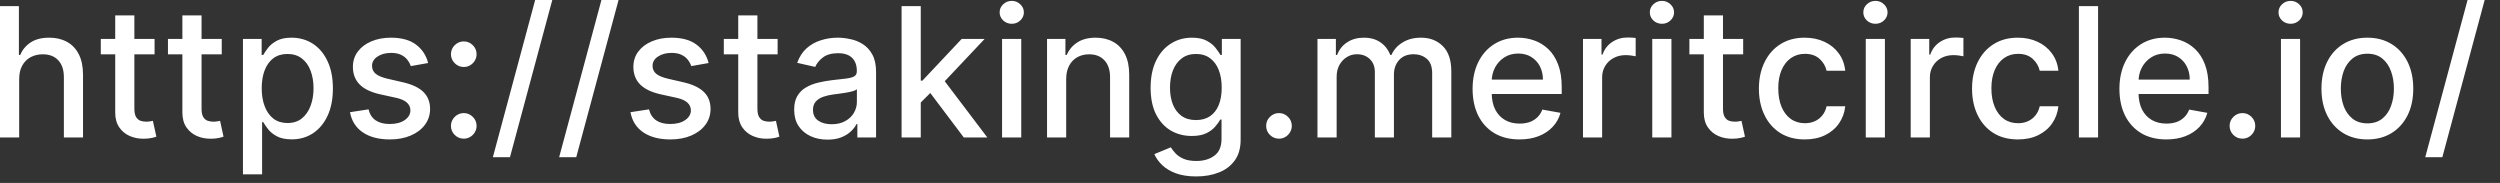 <?xml version="1.0" encoding="utf-8"?>
<svg xmlns="http://www.w3.org/2000/svg" fill="none" height="100%" overflow="visible" preserveAspectRatio="none" style="display: block;" viewBox="0 0 82 6" width="100%">
<rect x="0" y="0" width="82" height="6" fill="#333333" stroke="none"/>
<path d="M0.629 2.591V4.508H0V0.202H0.62V1.804H0.66C0.736 1.63 0.852 1.492 1.008 1.39C1.163 1.288 1.366 1.236 1.617 1.236C1.839 1.236 2.032 1.282 2.197 1.373C2.365 1.464 2.493 1.6 2.585 1.781C2.677 1.96 2.723 2.185 2.723 2.454V4.508H2.095V2.53C2.095 2.293 2.033 2.109 1.912 1.979C1.79 1.847 1.62 1.781 1.403 1.781C1.254 1.781 1.121 1.813 1.003 1.876C0.887 1.939 0.795 2.031 0.728 2.153C0.662 2.274 0.629 2.42 0.629 2.591ZM5.07 1.278V1.783H3.306V1.278H5.07ZM3.779 0.505H4.407V3.56C4.407 3.682 4.426 3.774 4.462 3.835C4.499 3.896 4.546 3.937 4.603 3.959C4.662 3.98 4.726 3.991 4.794 3.991C4.845 3.991 4.889 3.987 4.927 3.98C4.965 3.973 4.994 3.968 5.015 3.964L5.129 4.483C5.092 4.497 5.041 4.511 4.973 4.525C4.906 4.54 4.822 4.549 4.721 4.55C4.555 4.553 4.401 4.524 4.258 4.462C4.115 4.4 3.999 4.305 3.911 4.176C3.823 4.047 3.779 3.885 3.779 3.69V0.505ZM7.273 1.278V1.783H5.509V1.278H7.273ZM5.982 0.505H6.611V3.56C6.611 3.682 6.629 3.774 6.665 3.835C6.702 3.896 6.749 3.937 6.806 3.959C6.865 3.98 6.929 3.991 6.998 3.991C7.048 3.991 7.092 3.987 7.13 3.98C7.168 3.973 7.197 3.968 7.219 3.964L7.332 4.483C7.296 4.497 7.244 4.511 7.176 4.525C7.109 4.54 7.025 4.549 6.924 4.55C6.759 4.553 6.604 4.524 6.461 4.462C6.319 4.4 6.203 4.305 6.114 4.176C6.026 4.047 5.982 3.885 5.982 3.69V0.505ZM7.969 5.719V1.278H8.582V1.802H8.635C8.672 1.735 8.724 1.657 8.793 1.569C8.861 1.48 8.957 1.403 9.079 1.337C9.201 1.27 9.362 1.236 9.562 1.236C9.823 1.236 10.056 1.302 10.261 1.434C10.465 1.566 10.626 1.756 10.742 2.004C10.86 2.252 10.919 2.551 10.919 2.9C10.919 3.249 10.861 3.548 10.744 3.798C10.628 4.046 10.468 4.237 10.265 4.372C10.061 4.505 9.829 4.571 9.569 4.571C9.372 4.571 9.212 4.538 9.087 4.473C8.964 4.407 8.867 4.33 8.797 4.241C8.727 4.153 8.673 4.074 8.635 4.006H8.597V5.719H7.969ZM8.584 2.893C8.584 3.12 8.617 3.32 8.684 3.491C8.749 3.662 8.844 3.795 8.969 3.892C9.094 3.987 9.247 4.035 9.428 4.035C9.616 4.035 9.773 3.985 9.899 3.886C10.025 3.785 10.12 3.648 10.185 3.476C10.251 3.303 10.284 3.109 10.284 2.893C10.284 2.68 10.251 2.489 10.187 2.319C10.124 2.15 10.029 2.016 9.901 1.918C9.775 1.82 9.617 1.77 9.428 1.77C9.246 1.77 9.091 1.817 8.965 1.911C8.841 2.005 8.746 2.136 8.681 2.305C8.617 2.473 8.584 2.669 8.584 2.893ZM14.043 2.067L13.473 2.168C13.45 2.095 13.412 2.026 13.36 1.96C13.31 1.894 13.241 1.84 13.154 1.798C13.067 1.756 12.958 1.735 12.828 1.735C12.65 1.735 12.501 1.775 12.382 1.855C12.263 1.933 12.203 2.035 12.203 2.159C12.203 2.267 12.243 2.354 12.323 2.42C12.403 2.486 12.532 2.54 12.71 2.582L13.223 2.7C13.52 2.769 13.742 2.874 13.888 3.017C14.034 3.16 14.107 3.346 14.107 3.575C14.107 3.768 14.05 3.941 13.938 4.092C13.827 4.242 13.672 4.36 13.473 4.445C13.276 4.531 13.047 4.573 12.786 4.573C12.424 4.573 12.129 4.496 11.901 4.342C11.672 4.187 11.532 3.966 11.48 3.68L12.088 3.587C12.126 3.746 12.203 3.866 12.321 3.947C12.439 4.027 12.593 4.067 12.782 4.067C12.988 4.067 13.153 4.024 13.276 3.938C13.399 3.852 13.461 3.746 13.461 3.621C13.461 3.52 13.423 3.435 13.347 3.366C13.273 3.298 13.159 3.246 13.005 3.211L12.458 3.091C12.156 3.022 11.933 2.913 11.789 2.763C11.646 2.613 11.575 2.423 11.575 2.193C11.575 2.002 11.628 1.836 11.735 1.693C11.841 1.55 11.988 1.438 12.176 1.358C12.364 1.277 12.579 1.236 12.822 1.236C13.171 1.236 13.445 1.312 13.646 1.464C13.847 1.614 13.979 1.815 14.043 2.067ZM15.212 4.548C15.097 4.548 14.998 4.508 14.915 4.426C14.833 4.344 14.791 4.244 14.791 4.128C14.791 4.013 14.833 3.915 14.915 3.833C14.998 3.751 15.097 3.709 15.212 3.709C15.327 3.709 15.425 3.751 15.508 3.833C15.591 3.915 15.632 4.013 15.632 4.128C15.632 4.205 15.613 4.276 15.574 4.34C15.536 4.403 15.485 4.454 15.422 4.491C15.359 4.529 15.289 4.548 15.212 4.548ZM15.212 2.197C15.097 2.197 14.998 2.156 14.915 2.073C14.833 1.991 14.791 1.892 14.791 1.777C14.791 1.662 14.833 1.564 14.915 1.482C14.998 1.4 15.097 1.358 15.212 1.358C15.327 1.358 15.425 1.4 15.508 1.482C15.591 1.564 15.632 1.662 15.632 1.777C15.632 1.854 15.613 1.925 15.574 1.989C15.536 2.052 15.485 2.103 15.422 2.141C15.359 2.178 15.289 2.197 15.212 2.197ZM18.115 0L16.727 5.156H16.166L17.553 0H18.115ZM20.289 0L18.901 5.156H18.34L19.727 0H20.289ZM23.243 2.067L22.674 2.168C22.649 2.095 22.612 2.026 22.56 1.96C22.509 1.894 22.441 1.84 22.354 1.798C22.267 1.756 22.159 1.735 22.028 1.735C21.85 1.735 21.701 1.775 21.582 1.855C21.463 1.933 21.404 2.035 21.404 2.159C21.404 2.267 21.444 2.354 21.523 2.42C21.603 2.486 21.732 2.54 21.91 2.582L22.424 2.7C22.721 2.769 22.942 2.874 23.088 3.017C23.234 3.16 23.306 3.346 23.306 3.575C23.306 3.768 23.25 3.941 23.138 4.092C23.027 4.242 22.873 4.36 22.674 4.445C22.476 4.531 22.247 4.573 21.986 4.573C21.624 4.573 21.329 4.496 21.101 4.342C20.872 4.187 20.732 3.966 20.68 3.68L21.288 3.587C21.326 3.746 21.404 3.866 21.521 3.947C21.639 4.027 21.792 4.067 21.982 4.067C22.188 4.067 22.352 4.024 22.476 3.938C22.599 3.852 22.661 3.746 22.661 3.621C22.661 3.52 22.623 3.435 22.547 3.366C22.473 3.298 22.359 3.246 22.204 3.211L21.658 3.091C21.357 3.022 21.134 2.913 20.989 2.763C20.846 2.613 20.775 2.423 20.775 2.193C20.775 2.002 20.828 1.836 20.934 1.693C21.041 1.55 21.188 1.438 21.376 1.358C21.564 1.277 21.779 1.236 22.022 1.236C22.371 1.236 22.646 1.312 22.846 1.464C23.046 1.614 23.179 1.815 23.243 2.067ZM25.506 1.278V1.783H23.741V1.278H25.506ZM24.214 0.505H24.843V3.56C24.843 3.682 24.861 3.774 24.898 3.835C24.934 3.896 24.981 3.937 25.039 3.959C25.098 3.98 25.161 3.991 25.23 3.991C25.28 3.991 25.325 3.987 25.363 3.98C25.4 3.973 25.43 3.968 25.451 3.964L25.564 4.483C25.528 4.497 25.476 4.511 25.409 4.525C25.341 4.54 25.257 4.549 25.156 4.55C24.991 4.553 24.837 4.524 24.694 4.462C24.551 4.4 24.435 4.305 24.347 4.176C24.259 4.047 24.214 3.885 24.214 3.69V0.505ZM27.141 4.58C26.936 4.58 26.751 4.542 26.586 4.466C26.42 4.389 26.289 4.278 26.192 4.132C26.097 3.986 26.049 3.807 26.049 3.596C26.049 3.413 26.084 3.263 26.154 3.146C26.224 3.028 26.319 2.935 26.439 2.866C26.558 2.797 26.691 2.745 26.838 2.71C26.985 2.675 27.135 2.649 27.288 2.63C27.481 2.608 27.638 2.59 27.759 2.576C27.88 2.56 27.967 2.536 28.022 2.502C28.076 2.469 28.104 2.414 28.104 2.338V2.324C28.104 2.14 28.052 1.998 27.948 1.897C27.846 1.796 27.693 1.745 27.49 1.745C27.278 1.745 27.111 1.792 26.989 1.886C26.869 1.979 26.786 2.082 26.739 2.195L26.148 2.061C26.219 1.864 26.321 1.706 26.455 1.585C26.591 1.464 26.748 1.375 26.924 1.321C27.101 1.264 27.286 1.236 27.481 1.236C27.611 1.236 27.747 1.252 27.891 1.283C28.037 1.312 28.173 1.367 28.299 1.447C28.427 1.527 28.531 1.641 28.613 1.789C28.694 1.937 28.735 2.128 28.735 2.363V4.508H28.121V4.067H28.096C28.055 4.148 27.994 4.228 27.913 4.306C27.831 4.385 27.727 4.45 27.599 4.502C27.471 4.554 27.319 4.58 27.141 4.58ZM27.277 4.075C27.451 4.075 27.6 4.041 27.723 3.972C27.848 3.903 27.943 3.814 28.007 3.703C28.073 3.591 28.106 3.471 28.106 3.343V2.927C28.083 2.949 28.04 2.97 27.976 2.99C27.913 3.008 27.84 3.024 27.759 3.038C27.678 3.051 27.598 3.063 27.521 3.074C27.444 3.084 27.38 3.092 27.328 3.099C27.206 3.115 27.095 3.141 26.994 3.177C26.894 3.214 26.814 3.266 26.754 3.335C26.695 3.402 26.666 3.492 26.666 3.604C26.666 3.76 26.723 3.877 26.838 3.957C26.953 4.036 27.099 4.075 27.277 4.075ZM30.15 3.413L30.146 2.645H30.255L31.542 1.278H32.295L30.827 2.834H30.729L30.15 3.413ZM29.572 4.508V0.202H30.201V4.508H29.572ZM31.612 4.508L30.455 2.973L30.889 2.534L32.384 4.508H31.612ZM32.868 4.508V1.278H33.497V4.508H32.868ZM33.185 0.78C33.076 0.78 32.982 0.744 32.904 0.671C32.827 0.596 32.788 0.508 32.788 0.406C32.788 0.302 32.827 0.214 32.904 0.141C32.982 0.067 33.076 0.029 33.185 0.029C33.295 0.029 33.388 0.067 33.465 0.141C33.544 0.214 33.583 0.302 33.583 0.406C33.583 0.508 33.544 0.596 33.465 0.671C33.388 0.744 33.295 0.78 33.185 0.78ZM34.971 2.591V4.508H34.343V1.278H34.946V1.804H34.986C35.061 1.633 35.176 1.496 35.335 1.392C35.495 1.288 35.696 1.236 35.938 1.236C36.158 1.236 36.351 1.283 36.517 1.375C36.682 1.466 36.81 1.602 36.902 1.783C36.993 1.964 37.038 2.188 37.038 2.454V4.508H36.41V2.53C36.41 2.295 36.349 2.113 36.227 1.981C36.105 1.848 35.937 1.781 35.724 1.781C35.578 1.781 35.449 1.813 35.335 1.876C35.223 1.939 35.134 2.031 35.068 2.153C35.004 2.274 34.971 2.42 34.971 2.591ZM39.236 5.787C38.979 5.787 38.758 5.753 38.573 5.686C38.39 5.618 38.24 5.529 38.123 5.419C38.007 5.308 37.92 5.187 37.863 5.055L38.403 4.832C38.441 4.894 38.492 4.959 38.555 5.028C38.619 5.098 38.706 5.157 38.815 5.206C38.926 5.255 39.068 5.28 39.242 5.28C39.48 5.28 39.677 5.222 39.833 5.105C39.989 4.99 40.066 4.807 40.066 4.555V3.92H40.027C39.989 3.988 39.934 4.065 39.862 4.149C39.792 4.233 39.696 4.306 39.572 4.367C39.449 4.429 39.288 4.46 39.09 4.46C38.835 4.46 38.605 4.4 38.401 4.281C38.198 4.161 38.037 3.983 37.917 3.749C37.8 3.514 37.74 3.224 37.74 2.881C37.74 2.537 37.799 2.243 37.915 1.998C38.033 1.752 38.194 1.564 38.399 1.434C38.603 1.302 38.835 1.236 39.095 1.236C39.295 1.236 39.457 1.27 39.581 1.337C39.704 1.403 39.8 1.48 39.869 1.569C39.939 1.657 39.992 1.735 40.031 1.802H40.077V1.278H40.693V4.58C40.693 4.857 40.629 5.085 40.499 5.263C40.37 5.441 40.196 5.573 39.976 5.658C39.757 5.744 39.511 5.787 39.236 5.787ZM39.229 3.938C39.41 3.938 39.563 3.896 39.688 3.812C39.814 3.727 39.909 3.605 39.974 3.446C40.04 3.287 40.072 3.095 40.072 2.872C40.072 2.655 40.04 2.464 39.976 2.298C39.912 2.133 39.817 2.004 39.692 1.911C39.567 1.817 39.413 1.77 39.229 1.77C39.04 1.77 38.882 1.82 38.757 1.918C38.63 2.014 38.535 2.146 38.47 2.313C38.407 2.48 38.376 2.666 38.376 2.872C38.376 3.084 38.408 3.27 38.472 3.43C38.537 3.589 38.632 3.714 38.758 3.804C38.886 3.894 39.043 3.938 39.229 3.938ZM41.95 4.548C41.836 4.548 41.736 4.508 41.654 4.426C41.571 4.344 41.53 4.244 41.53 4.128C41.53 4.013 41.571 3.915 41.654 3.833C41.736 3.751 41.836 3.709 41.95 3.709C42.066 3.709 42.164 3.751 42.247 3.833C42.33 3.915 42.371 4.013 42.371 4.128C42.371 4.205 42.351 4.276 42.312 4.34C42.274 4.403 42.224 4.454 42.161 4.491C42.098 4.529 42.028 4.548 41.95 4.548ZM43.213 4.508V1.278H43.817V1.804H43.857C43.924 1.626 44.034 1.487 44.187 1.388C44.339 1.287 44.522 1.236 44.736 1.236C44.951 1.236 45.132 1.287 45.278 1.388C45.425 1.489 45.534 1.628 45.604 1.804H45.638C45.715 1.632 45.837 1.494 46.006 1.392C46.174 1.288 46.374 1.236 46.607 1.236C46.9 1.236 47.139 1.328 47.324 1.512C47.51 1.696 47.603 1.972 47.603 2.342V4.508H46.975V2.401C46.975 2.183 46.915 2.024 46.796 1.926C46.677 1.828 46.535 1.779 46.369 1.779C46.164 1.779 46.006 1.842 45.892 1.968C45.778 2.093 45.721 2.253 45.721 2.45V4.508H45.095V2.361C45.095 2.186 45.041 2.045 44.931 1.939C44.822 1.832 44.679 1.779 44.504 1.779C44.385 1.779 44.275 1.81 44.174 1.874C44.074 1.935 43.994 2.021 43.932 2.132C43.872 2.243 43.842 2.371 43.842 2.517V4.508H43.213ZM49.838 4.573C49.52 4.573 49.246 4.505 49.016 4.369C48.788 4.232 48.611 4.039 48.486 3.791C48.363 3.542 48.301 3.249 48.301 2.914C48.301 2.584 48.363 2.292 48.486 2.04C48.611 1.787 48.785 1.59 49.008 1.449C49.232 1.307 49.494 1.236 49.794 1.236C49.976 1.236 50.153 1.267 50.324 1.327C50.495 1.387 50.648 1.482 50.785 1.611C50.92 1.74 51.028 1.907 51.106 2.113C51.185 2.318 51.224 2.567 51.224 2.86V3.083H48.656V2.612H50.608C50.608 2.446 50.574 2.3 50.507 2.172C50.44 2.043 50.345 1.942 50.223 1.867C50.103 1.793 49.961 1.756 49.798 1.756C49.622 1.756 49.468 1.799 49.336 1.886C49.205 1.972 49.105 2.084 49.033 2.223C48.963 2.36 48.928 2.509 48.928 2.67V3.038C48.928 3.254 48.966 3.438 49.041 3.589C49.118 3.741 49.226 3.856 49.363 3.936C49.5 4.015 49.661 4.054 49.845 4.054C49.964 4.054 50.073 4.037 50.17 4.004C50.269 3.969 50.353 3.917 50.425 3.848C50.496 3.779 50.551 3.695 50.589 3.594L51.184 3.701C51.136 3.876 51.051 4.03 50.928 4.161C50.805 4.292 50.652 4.393 50.467 4.466C50.283 4.538 50.074 4.573 49.838 4.573ZM51.922 4.508V1.278H52.529V1.792H52.563C52.622 1.618 52.725 1.481 52.874 1.381C53.024 1.281 53.194 1.23 53.383 1.23C53.422 1.23 53.468 1.231 53.522 1.234C53.577 1.237 53.619 1.241 53.65 1.245V1.846C53.625 1.839 53.58 1.831 53.515 1.823C53.451 1.813 53.387 1.808 53.322 1.808C53.173 1.808 53.041 1.84 52.925 1.903C52.81 1.965 52.718 2.051 52.651 2.162C52.584 2.271 52.55 2.396 52.55 2.536V4.508H51.922ZM54.194 4.508V1.278H54.823V4.508H54.194ZM54.512 0.78C54.402 0.78 54.308 0.744 54.23 0.671C54.153 0.596 54.114 0.508 54.114 0.406C54.114 0.302 54.153 0.214 54.23 0.141C54.308 0.067 54.402 0.029 54.512 0.029C54.621 0.029 54.714 0.067 54.791 0.141C54.87 0.214 54.909 0.302 54.909 0.406C54.909 0.508 54.87 0.596 54.791 0.671C54.714 0.744 54.621 0.78 54.512 0.78ZM57.176 1.278V1.783H55.412V1.278H57.176ZM55.885 0.505H56.514V3.56C56.514 3.682 56.532 3.774 56.569 3.835C56.605 3.896 56.652 3.937 56.709 3.959C56.769 3.98 56.832 3.991 56.901 3.991C56.951 3.991 56.996 3.987 57.033 3.98C57.071 3.973 57.101 3.968 57.121 3.964L57.235 4.483C57.199 4.497 57.147 4.511 57.08 4.525C57.012 4.54 56.928 4.549 56.827 4.55C56.662 4.553 56.508 4.524 56.364 4.462C56.222 4.4 56.106 4.305 56.018 4.176C55.929 4.047 55.885 3.885 55.885 3.69V0.505ZM59.197 4.573C58.885 4.573 58.616 4.503 58.39 4.361C58.166 4.218 57.993 4.021 57.873 3.77C57.752 3.519 57.692 3.232 57.692 2.908C57.692 2.58 57.754 2.291 57.877 2.04C58 1.787 58.174 1.59 58.398 1.449C58.623 1.307 58.887 1.236 59.191 1.236C59.437 1.236 59.655 1.282 59.847 1.373C60.039 1.463 60.194 1.589 60.312 1.752C60.431 1.914 60.502 2.104 60.524 2.321H59.912C59.879 2.17 59.802 2.04 59.681 1.93C59.562 1.821 59.402 1.766 59.202 1.766C59.027 1.766 58.873 1.813 58.741 1.905C58.611 1.996 58.51 2.127 58.436 2.296C58.363 2.464 58.327 2.663 58.327 2.893C58.327 3.129 58.363 3.332 58.434 3.503C58.505 3.674 58.607 3.807 58.737 3.901C58.869 3.995 59.024 4.041 59.202 4.041C59.321 4.041 59.429 4.02 59.526 3.976C59.624 3.931 59.706 3.868 59.772 3.785C59.839 3.702 59.886 3.603 59.912 3.486H60.524C60.502 3.695 60.434 3.882 60.32 4.046C60.207 4.21 60.055 4.339 59.864 4.433C59.675 4.526 59.453 4.573 59.197 4.573ZM61.197 4.508V1.278H61.825V4.508H61.197ZM61.514 0.78C61.405 0.78 61.311 0.744 61.232 0.671C61.155 0.596 61.117 0.508 61.117 0.406C61.117 0.302 61.155 0.214 61.232 0.141C61.311 0.067 61.405 0.029 61.514 0.029C61.624 0.029 61.717 0.067 61.794 0.141C61.872 0.214 61.912 0.302 61.912 0.406C61.912 0.508 61.872 0.596 61.794 0.671C61.717 0.744 61.624 0.78 61.514 0.78ZM62.671 4.508V1.278H63.279V1.792H63.313C63.371 1.618 63.475 1.481 63.624 1.381C63.774 1.281 63.943 1.23 64.133 1.23C64.172 1.23 64.218 1.231 64.271 1.234C64.326 1.237 64.369 1.241 64.4 1.245V1.846C64.374 1.839 64.33 1.831 64.265 1.823C64.201 1.813 64.136 1.808 64.072 1.808C63.923 1.808 63.791 1.84 63.674 1.903C63.559 1.965 63.468 2.051 63.401 2.162C63.334 2.271 63.3 2.396 63.3 2.536V4.508H62.671ZM66.188 4.573C65.876 4.573 65.607 4.503 65.381 4.361C65.157 4.218 64.984 4.021 64.864 3.77C64.743 3.519 64.683 3.232 64.683 2.908C64.683 2.58 64.745 2.291 64.868 2.04C64.991 1.787 65.165 1.59 65.389 1.449C65.614 1.307 65.878 1.236 66.183 1.236C66.428 1.236 66.646 1.282 66.838 1.373C67.03 1.463 67.185 1.589 67.303 1.752C67.422 1.914 67.493 2.104 67.515 2.321H66.903C66.87 2.17 66.793 2.04 66.672 1.93C66.553 1.821 66.393 1.766 66.193 1.766C66.018 1.766 65.864 1.813 65.733 1.905C65.602 1.996 65.501 2.127 65.427 2.296C65.355 2.464 65.318 2.663 65.318 2.893C65.318 3.129 65.354 3.332 65.426 3.503C65.497 3.674 65.598 3.807 65.728 3.901C65.86 3.995 66.015 4.041 66.193 4.041C66.312 4.041 66.42 4.02 66.517 3.976C66.615 3.931 66.697 3.868 66.763 3.785C66.83 3.702 66.877 3.603 66.903 3.486H67.515C67.493 3.695 67.425 3.882 67.311 4.046C67.198 4.21 67.046 4.339 66.855 4.433C66.666 4.526 66.444 4.573 66.188 4.573ZM68.817 0.202V4.508H68.188V0.202H68.817ZM71.054 4.573C70.736 4.573 70.462 4.505 70.232 4.369C70.004 4.232 69.827 4.039 69.702 3.791C69.579 3.542 69.517 3.249 69.517 2.914C69.517 2.584 69.579 2.292 69.702 2.04C69.827 1.787 70.001 1.59 70.224 1.449C70.448 1.307 70.71 1.236 71.01 1.236C71.192 1.236 71.369 1.267 71.54 1.327C71.711 1.387 71.865 1.482 72.001 1.611C72.136 1.74 72.244 1.907 72.322 2.113C72.401 2.318 72.44 2.567 72.44 2.86V3.083H69.873V2.612H71.824C71.824 2.446 71.79 2.3 71.723 2.172C71.656 2.043 71.561 1.942 71.439 1.867C71.319 1.793 71.177 1.756 71.014 1.756C70.838 1.756 70.684 1.799 70.552 1.886C70.422 1.972 70.32 2.084 70.249 2.223C70.179 2.36 70.144 2.509 70.144 2.67V3.038C70.144 3.254 70.182 3.438 70.257 3.589C70.334 3.741 70.442 3.856 70.579 3.936C70.717 4.015 70.877 4.054 71.061 4.054C71.18 4.054 71.289 4.037 71.387 4.004C71.485 3.969 71.569 3.917 71.641 3.848C71.713 3.779 71.767 3.695 71.805 3.594L72.4 3.701C72.353 3.876 72.267 4.03 72.144 4.161C72.021 4.292 71.868 4.393 71.683 4.466C71.499 4.538 71.29 4.573 71.054 4.573ZM73.552 4.548C73.437 4.548 73.338 4.508 73.255 4.426C73.173 4.344 73.131 4.244 73.131 4.128C73.131 4.013 73.173 3.915 73.255 3.833C73.338 3.751 73.437 3.709 73.552 3.709C73.667 3.709 73.766 3.751 73.849 3.833C73.931 3.915 73.972 4.013 73.972 4.128C73.972 4.205 73.953 4.276 73.914 4.34C73.876 4.403 73.825 4.454 73.762 4.491C73.699 4.529 73.629 4.548 73.552 4.548ZM74.815 4.508V1.278H75.443V4.508H74.815ZM75.132 0.78C75.023 0.78 74.929 0.744 74.85 0.671C74.773 0.596 74.735 0.508 74.735 0.406C74.735 0.302 74.773 0.214 74.85 0.141C74.929 0.067 75.023 0.029 75.132 0.029C75.242 0.029 75.335 0.067 75.412 0.141C75.49 0.214 75.529 0.302 75.529 0.406C75.529 0.508 75.49 0.596 75.412 0.671C75.335 0.744 75.242 0.78 75.132 0.78ZM77.65 4.573C77.347 4.573 77.083 4.504 76.857 4.365C76.631 4.226 76.456 4.032 76.331 3.783C76.206 3.533 76.144 3.242 76.144 2.908C76.144 2.573 76.206 2.28 76.331 2.029C76.456 1.778 76.631 1.583 76.857 1.445C77.083 1.306 77.347 1.236 77.65 1.236C77.953 1.236 78.217 1.306 78.443 1.445C78.668 1.583 78.843 1.778 78.968 2.029C79.093 2.28 79.155 2.573 79.155 2.908C79.155 3.242 79.093 3.533 78.968 3.783C78.843 4.032 78.668 4.226 78.443 4.365C78.217 4.504 77.953 4.573 77.65 4.573ZM77.652 4.046C77.848 4.046 78.011 3.994 78.14 3.89C78.268 3.786 78.364 3.648 78.425 3.476C78.489 3.303 78.52 3.113 78.52 2.906C78.52 2.7 78.489 2.511 78.425 2.338C78.364 2.164 78.268 2.025 78.14 1.92C78.011 1.815 77.848 1.762 77.652 1.762C77.454 1.762 77.29 1.815 77.16 1.92C77.031 2.025 76.935 2.164 76.871 2.338C76.81 2.511 76.779 2.7 76.779 2.906C76.779 3.113 76.81 3.303 76.871 3.476C76.935 3.648 77.031 3.786 77.16 3.89C77.29 3.994 77.454 4.046 77.652 4.046ZM81.497 0L80.109 5.156H79.548L80.936 0H81.497Z" fill="white" id="Vector"/>
</svg>